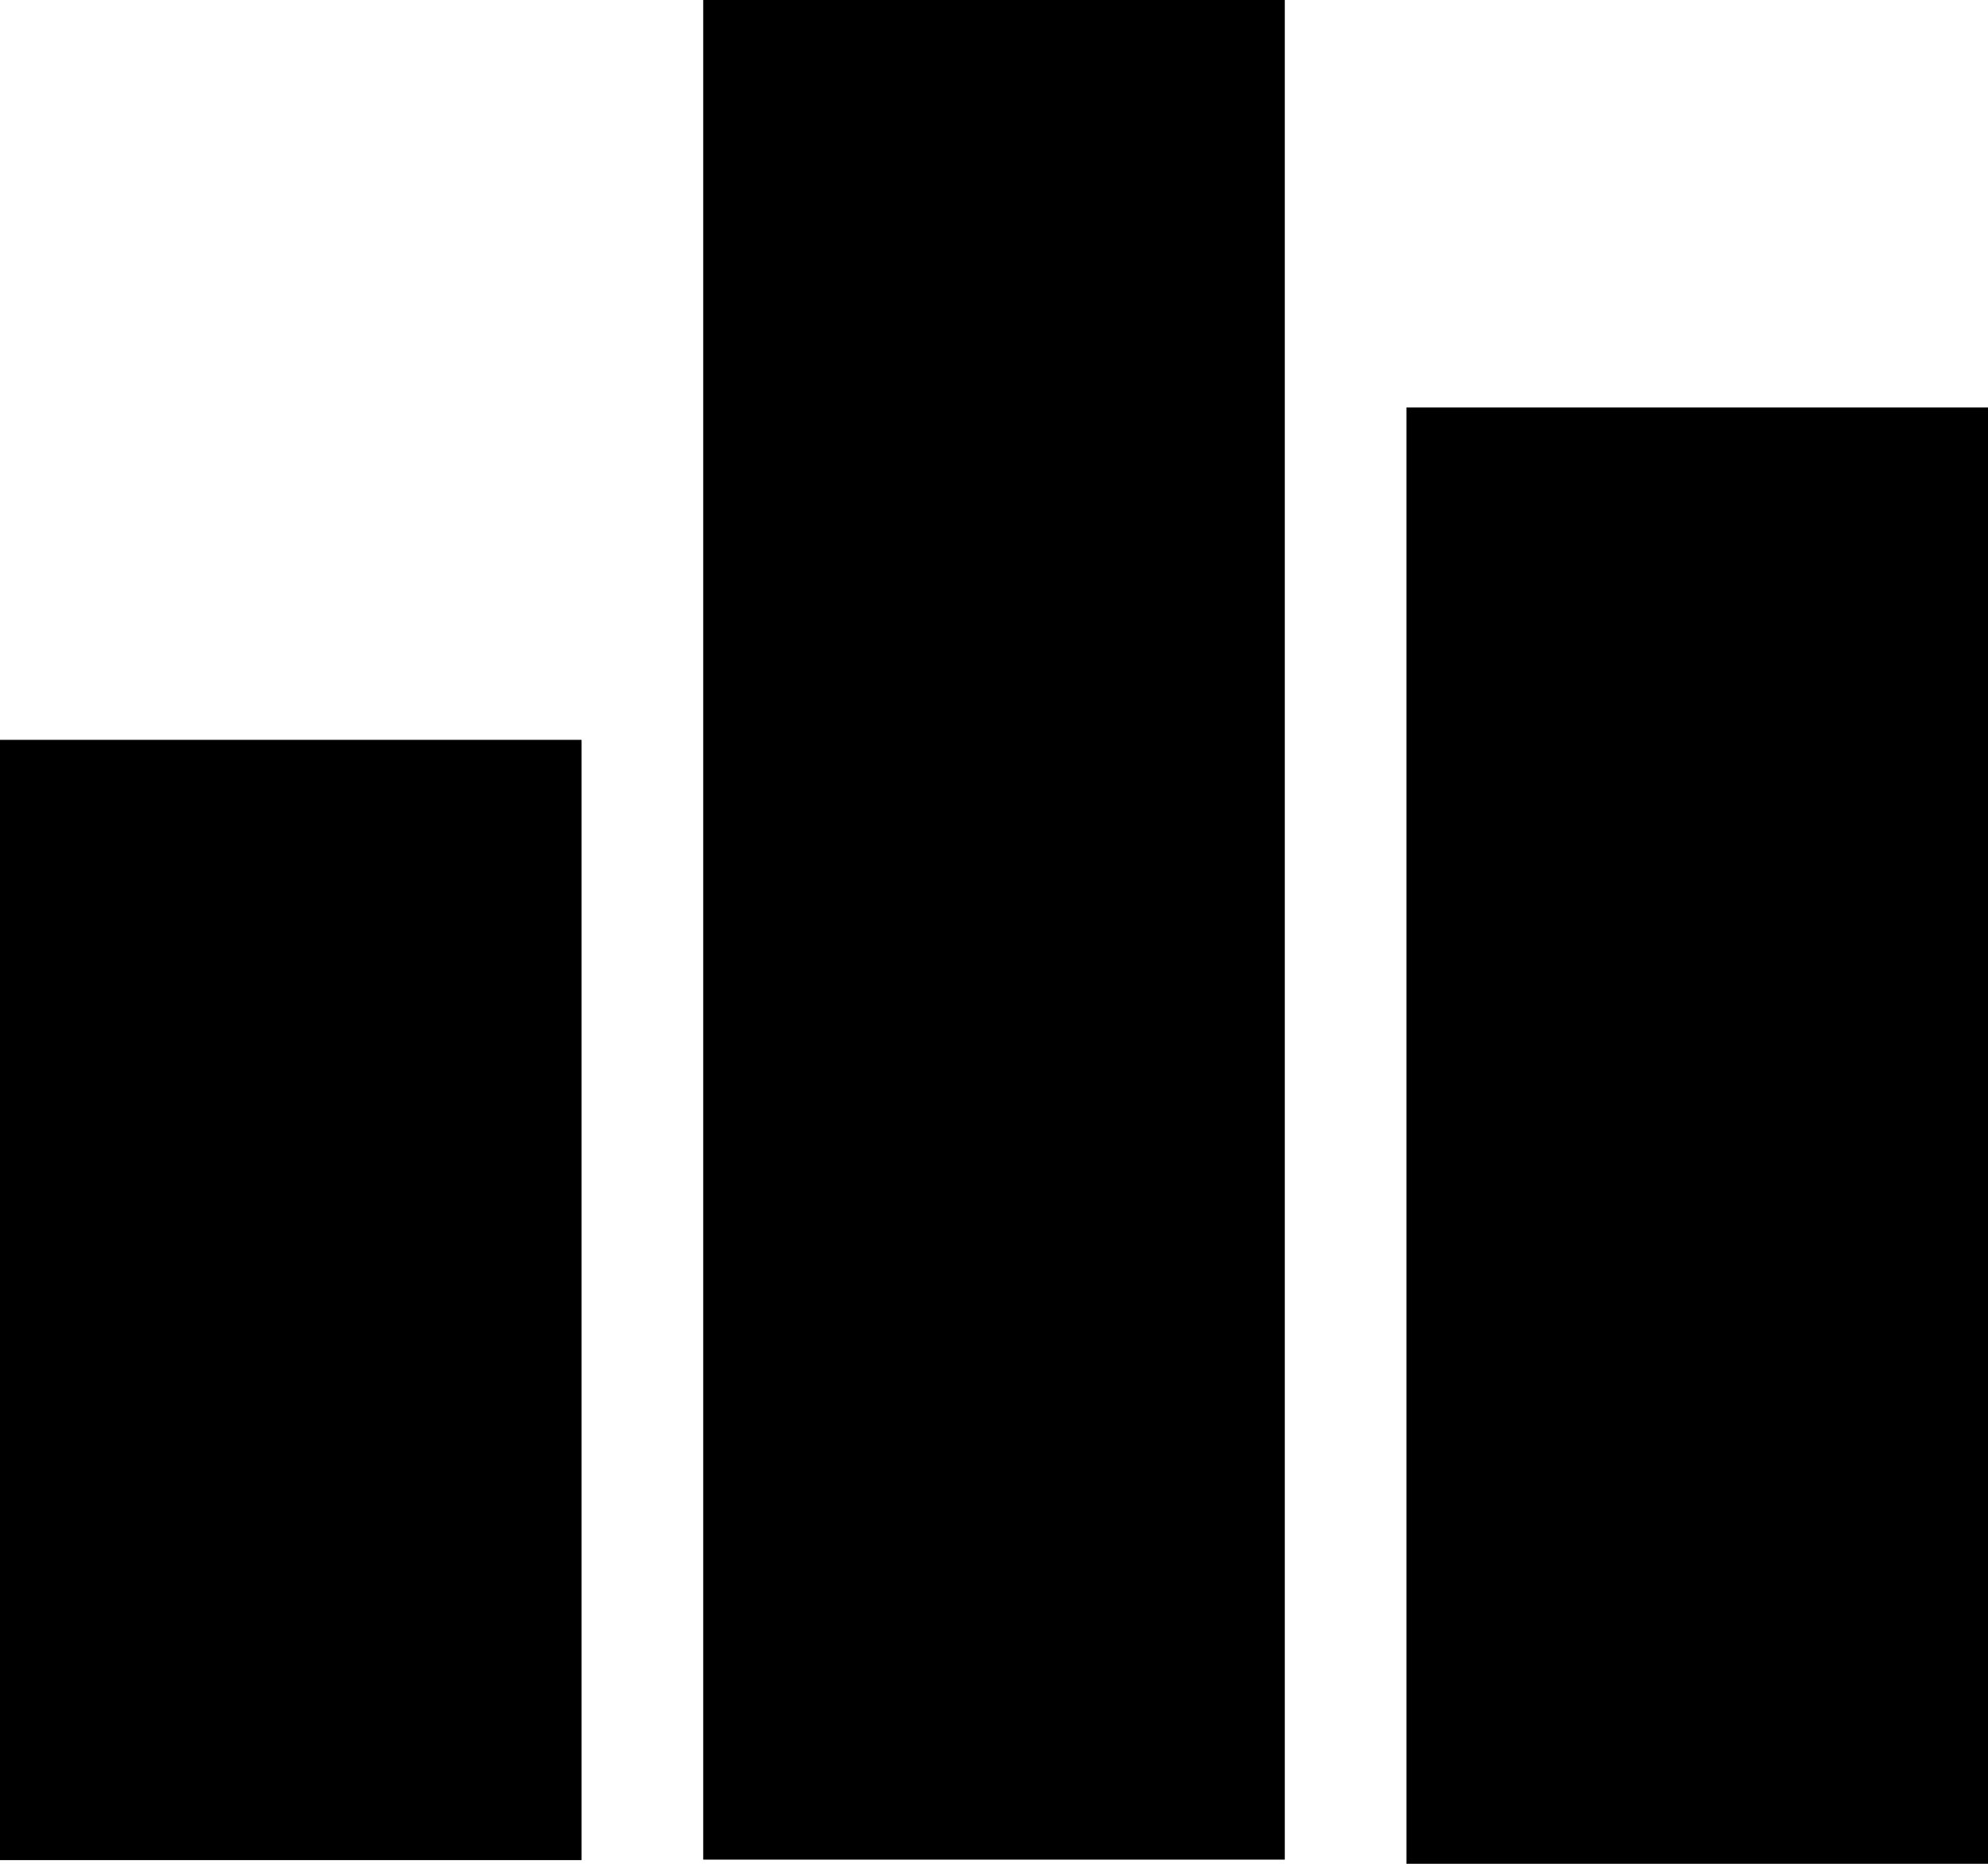 <?xml version="1.0" encoding="UTF-8"?>
<svg xmlns="http://www.w3.org/2000/svg" width="48" height="45" viewBox="0 0 48 45" fill="none">
  <path fill-rule="evenodd" clip-rule="evenodd" d="M0 17.863H14.042V44.911H0V17.863Z" fill="black"></path>
  <path fill-rule="evenodd" clip-rule="evenodd" d="M16.979 0H31.021V44.899H16.979V0Z" fill="black"></path>
  <path fill-rule="evenodd" clip-rule="evenodd" d="M33.958 9.838H48V45H33.958V9.838Z" fill="black"></path>
</svg>
